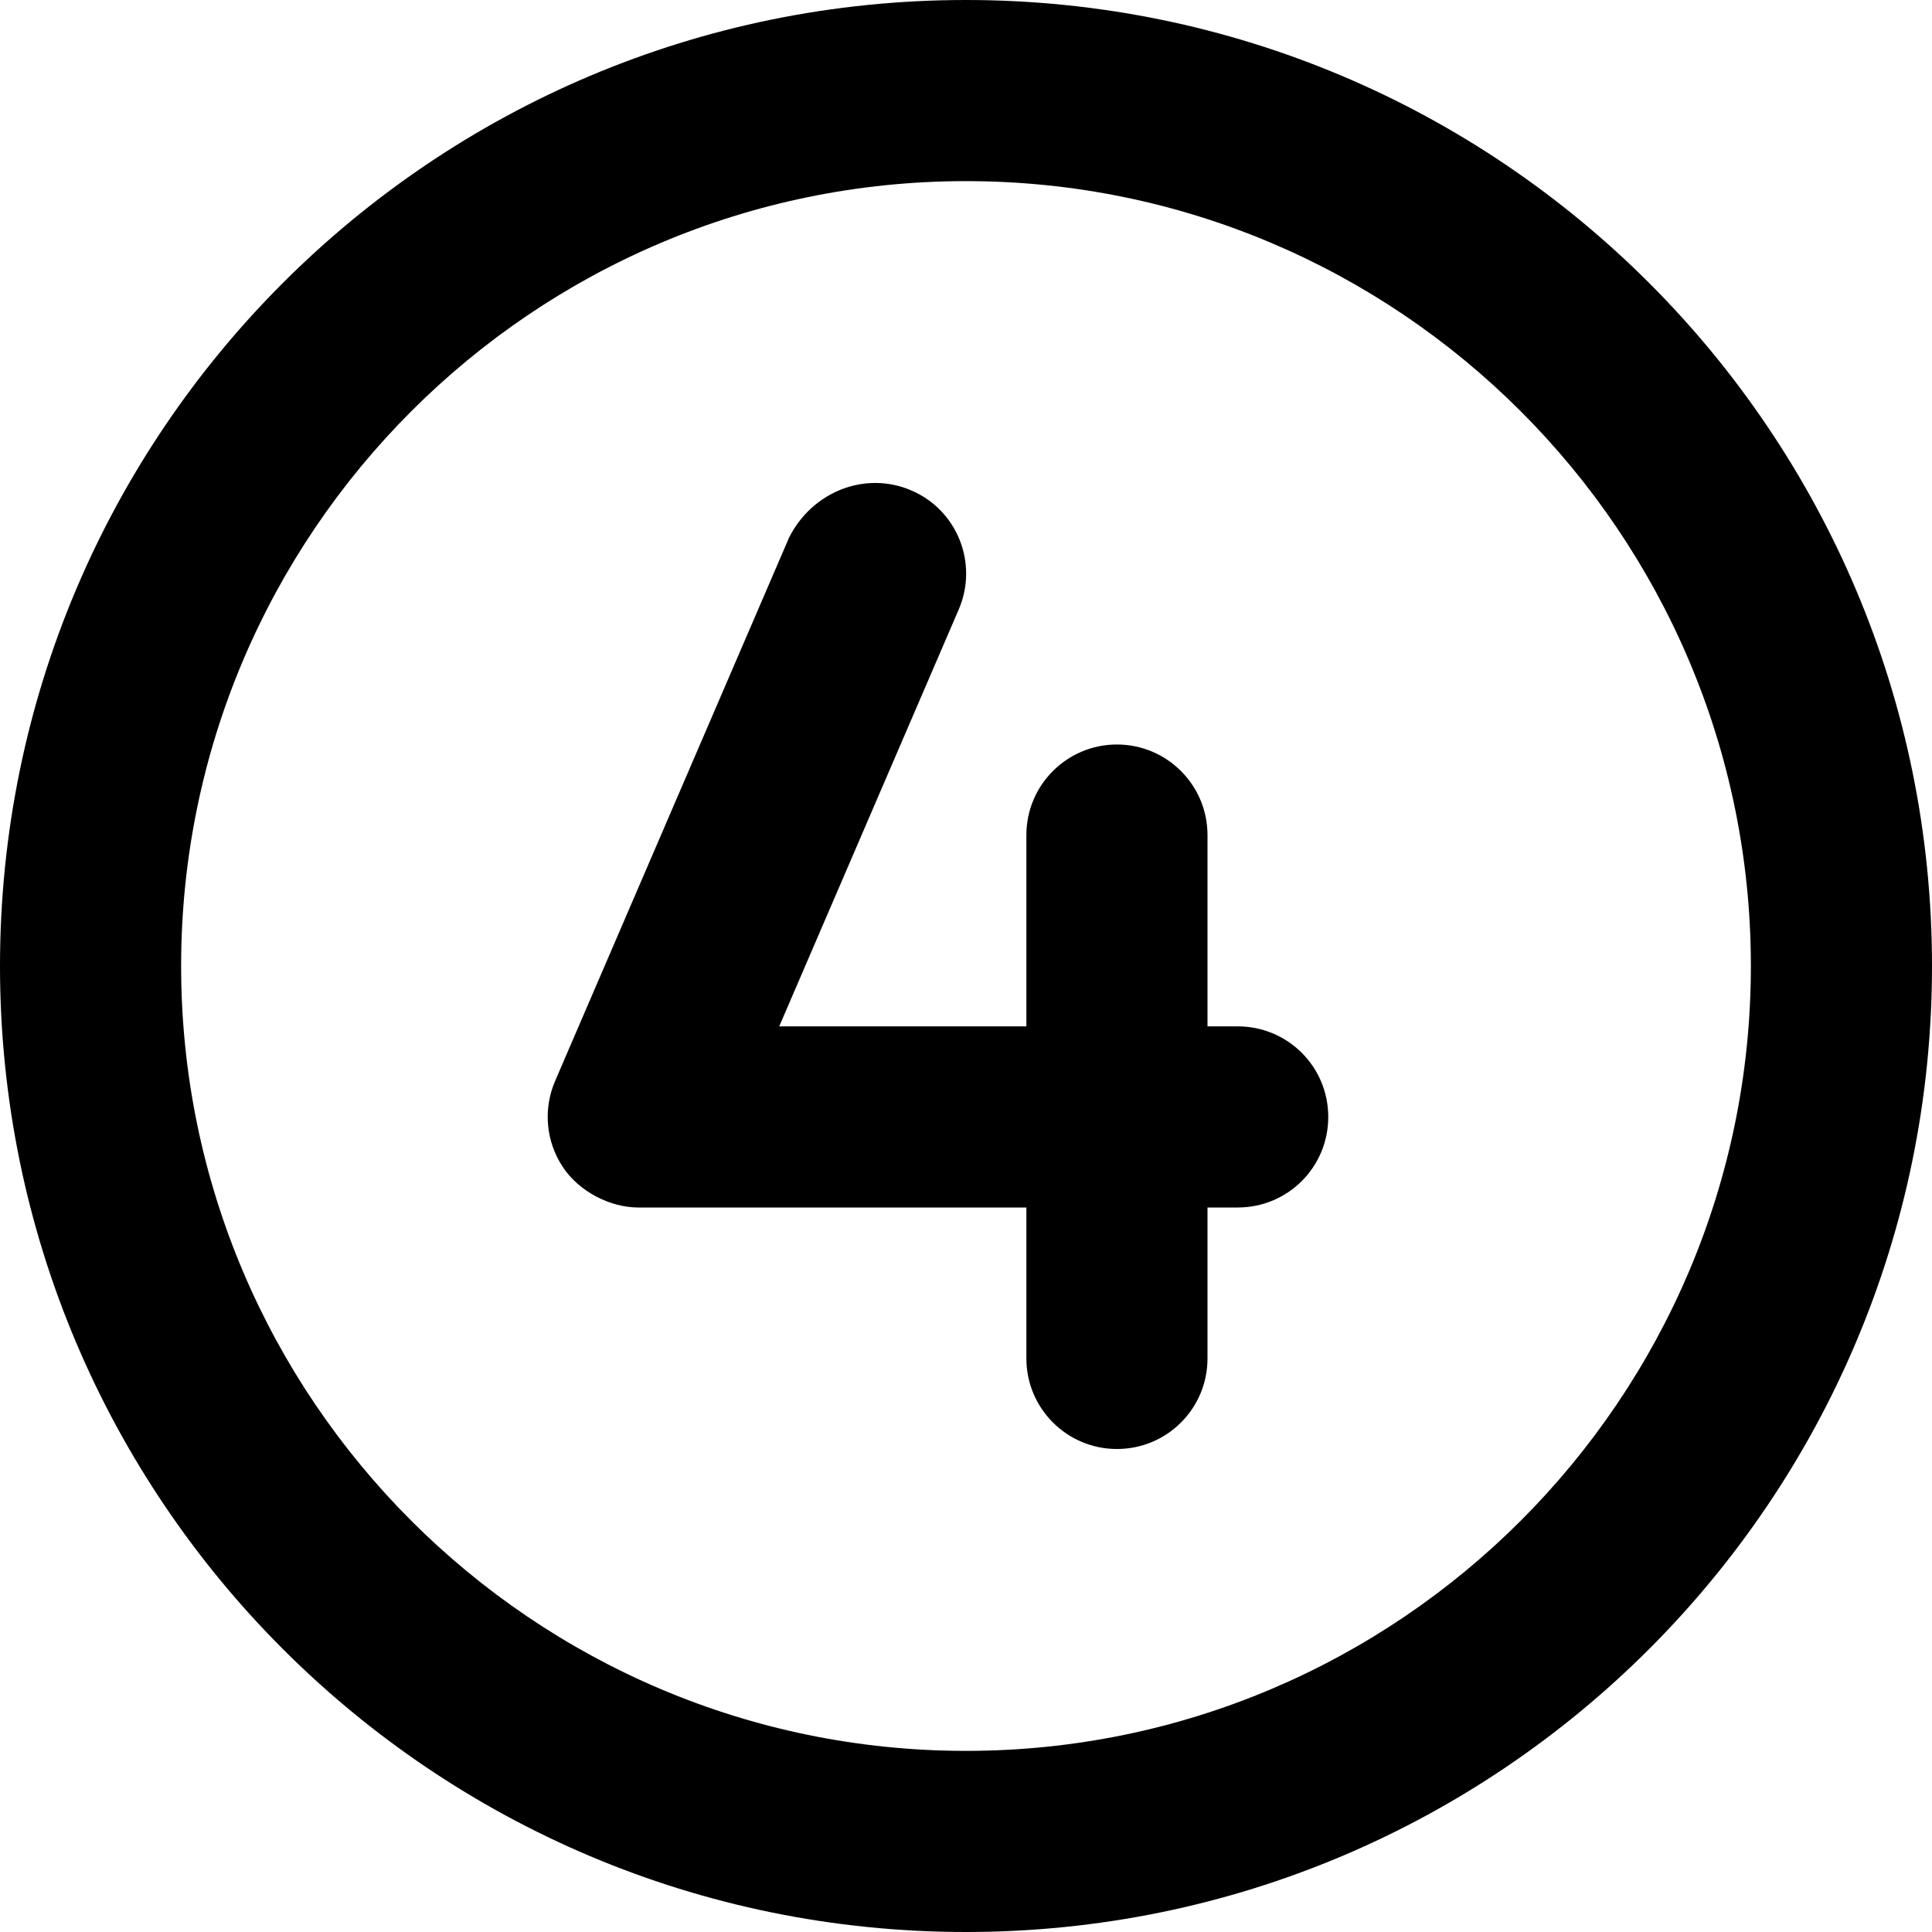 <svg xmlns="http://www.w3.org/2000/svg" viewBox="0 0 512 512"><!--! Font Awesome Pro 6.2.0 by @fontawesome - https://fontawesome.com License - https://fontawesome.com/license (Commercial License) Copyright 2022 Fonticons, Inc. --><path d="M256 0C114.6 0 0 114.6 0 256s114.6 256 256 256s256-114.6 256-256S397.4 0 256 0zM256 464c-114.7 0-208-93.31-208-208S141.3 48 256 48s208 93.31 208 208S370.7 464 256 464zM328 272H320V221.3c0-13.25-10.75-24-24-24s-24 10.75-24 24V272H206.5l47.58-110.5c5.234-12.19-.375-26.31-12.56-31.53C229.3 124.7 215.2 130.3 209.1 142.5l-62 144c-3.188 7.438-2.438 15.94 2 22.69S161.9 320 169.1 320H272v40c0 13.25 10.75 24 24 24S320 373.3 320 360V320h8C341.3 320 352 309.3 352 296S341.3 272 328 272z"/></svg>